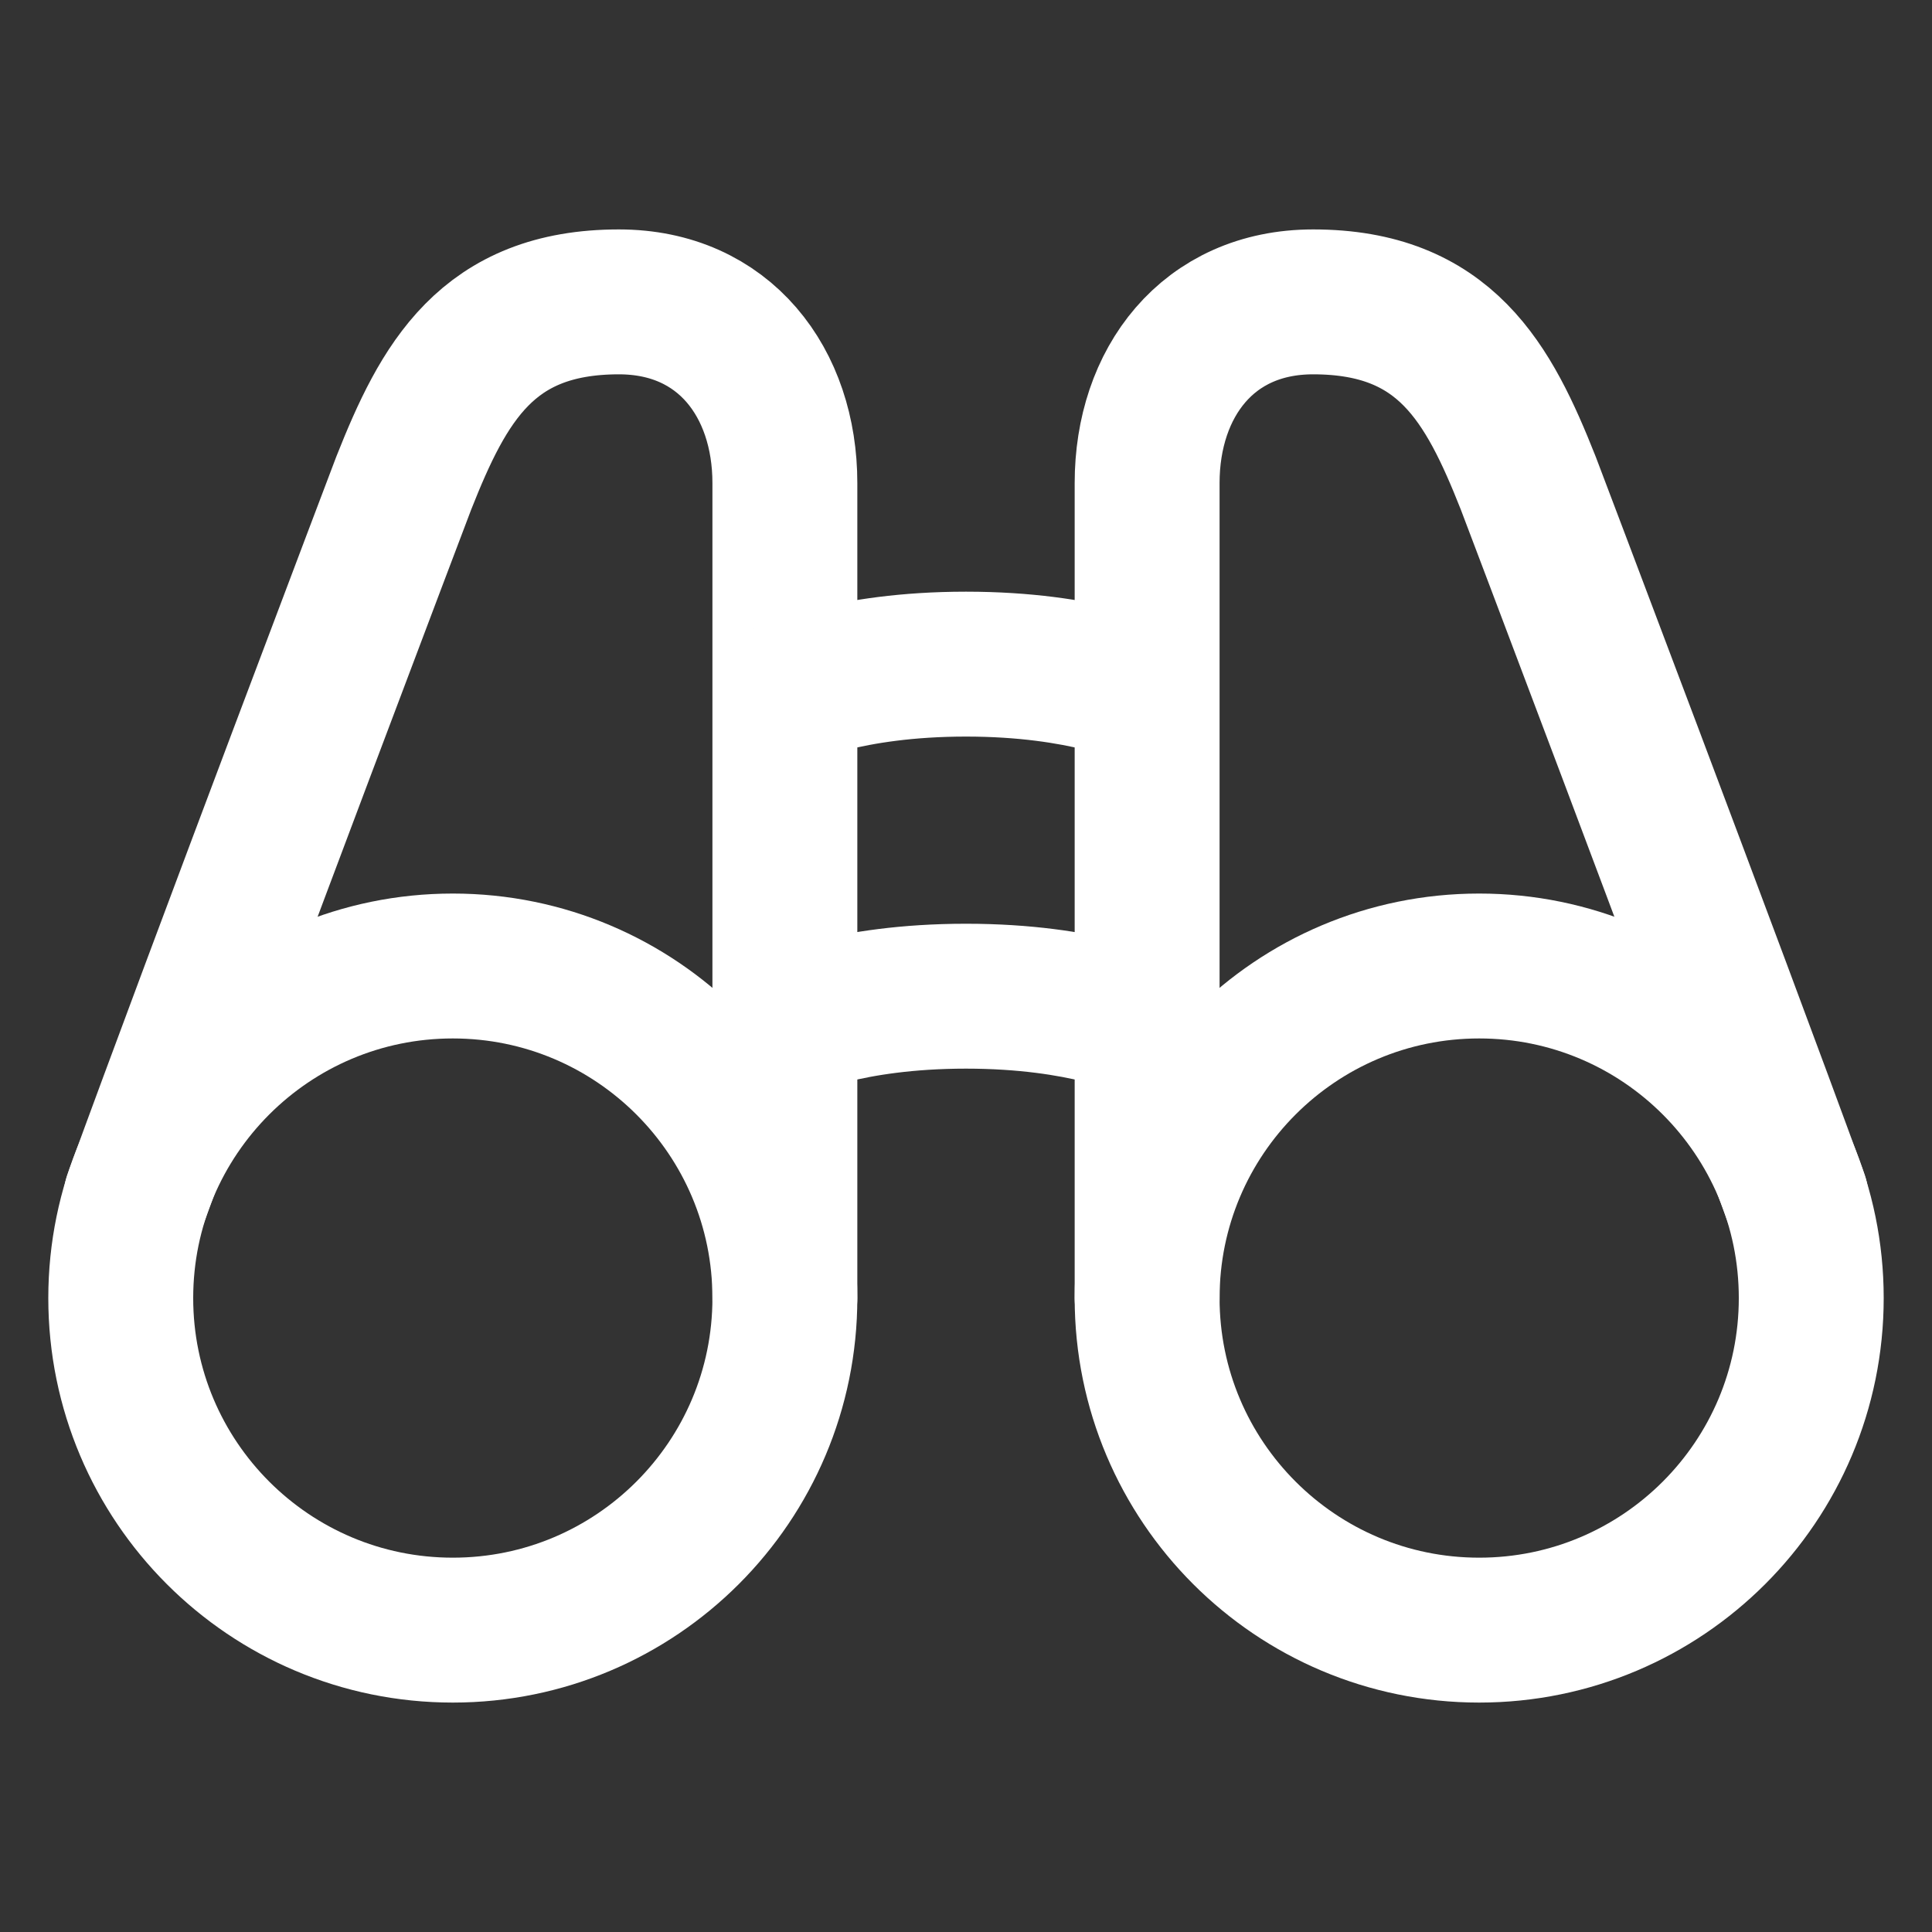 <svg width="24" height="24" viewBox="0 0 24 24" fill="none" xmlns="http://www.w3.org/2000/svg">
<rect x="0" y="0" width="24" height="24" fill="#333333" stroke="none"/>
<path d="M18.375 20.25C20.653 20.25 22.5 18.403 22.5 16.125C22.5 13.847 20.653 12 18.375 12C16.097 12 14.25 13.847 14.25 16.125C14.25 18.403 16.097 20.25 18.375 20.25Z" stroke="white" stroke-width="1.8" stroke-linecap="round" stroke-linejoin="round"/>
<path d="M5.625 20.25C7.903 20.25 9.75 18.403 9.75 16.125C9.75 13.847 7.903 12 5.625 12C3.347 12 1.5 13.847 1.5 16.125C1.5 18.403 3.347 20.25 5.625 20.25Z" stroke="white" stroke-width="1.8" stroke-linecap="round" stroke-linejoin="round"/>
<path d="M9.75 16.125V6C9.75 4.758 9 3.75 7.688 3.75C6.047 3.75 5.508 4.758 5.016 6C5.016 6 2.742 11.992 1.688 14.883M9.75 8.625C9.75 8.625 10.523 8.25 12 8.25C13.477 8.25 14.25 8.625 14.25 8.625M9.75 12.75C9.75 12.75 10.523 12.375 12 12.375C13.477 12.375 14.25 12.75 14.25 12.75M14.25 16.125V6C14.25 4.758 15 3.75 16.312 3.75C17.953 3.75 18.492 4.758 18.984 6C18.984 6 21.258 11.992 22.312 14.883" stroke="white" stroke-width="1.8" stroke-linecap="round" stroke-linejoin="round"/>
</svg>
